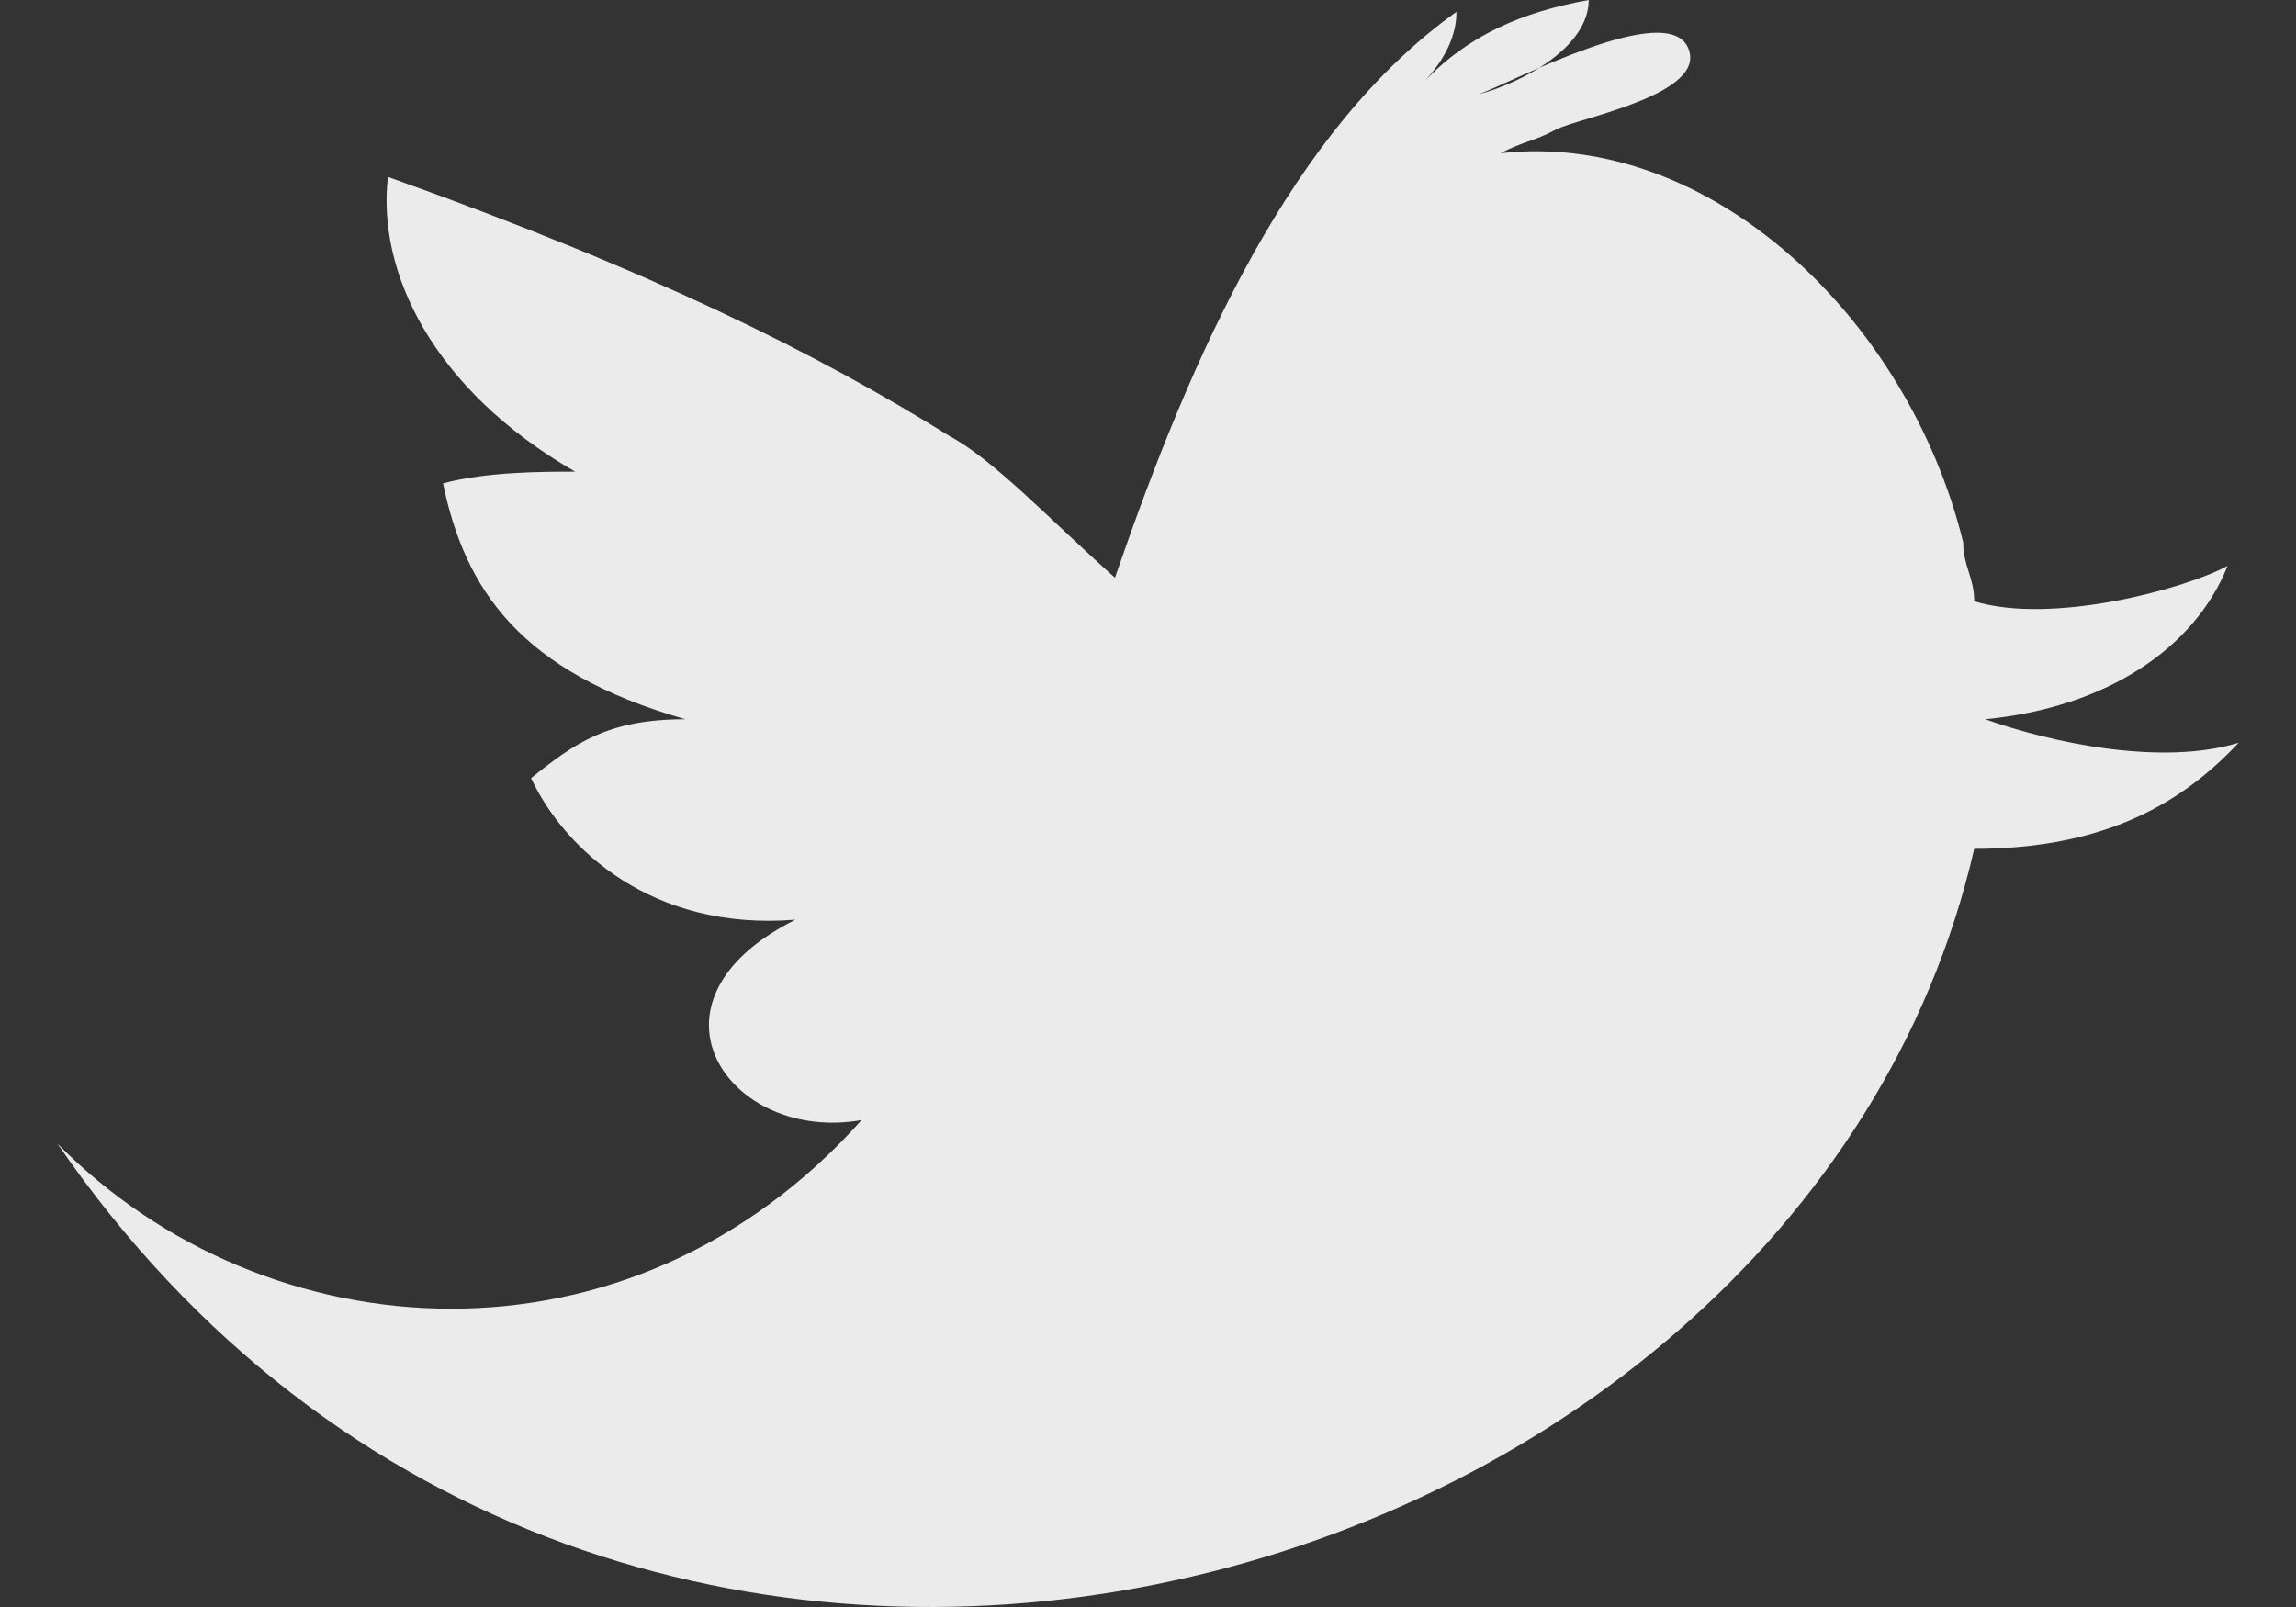 <?xml version="1.0" encoding="UTF-8" standalone="no"?>
<svg width="20px" height="14px" viewBox="0 0 20 14" version="1.1" xmlns="http://www.w3.org/2000/svg" xmlns:xlink="http://www.w3.org/1999/xlink">
    <rect x="0" y="0" width="20" height="14" fill="#333333" stroke="none"/>
    <!-- Generator: Sketch 46 (44423) - http://www.bohemiancoding.com/sketch -->
    <title>icons/social/twitter</title>
    <desc>Created with Sketch.</desc>
    <defs></defs>
    <g id="-" stroke="none" stroke-width="1" fill="none" fill-rule="evenodd">
        <g id="icons/social/twitter" transform="translate(-2, -5)">
            <g>
                <rect id="Rectangle-4" x="0" y="0" width="24" height="24"></rect>
                <path d="M19.293,11.266 C20.349,11.163 21.117,10.649 21.404,9.93 C21.02,10.136 19.869,10.444 19.197,10.238 C19.197,10.033 19.101,9.93 19.101,9.725 C18.622,7.773 16.894,6.13 15.071,6.335 C15.263,6.233 15.359,6.233 15.551,6.13 C15.743,6.027 16.894,5.822 16.702,5.411 C16.51,5 15.167,5.719 14.879,5.822 C15.263,5.719 15.839,5.411 15.839,5 C15.263,5.103 14.783,5.308 14.399,5.719 C14.591,5.514 14.687,5.308 14.687,5.103 C13.248,6.13 12.384,8.081 11.712,10.033 C11.137,9.519 10.657,9.006 10.273,8.8 C9.121,8.081 7.682,7.362 5.379,6.541 C5.283,7.362 5.763,8.39 7.01,9.109 C6.723,9.109 6.243,9.109 5.859,9.211 C6.051,10.136 6.53,10.855 7.97,11.266 C7.298,11.266 7.01,11.471 6.626,11.779 C6.914,12.395 7.682,13.114 8.929,13.012 C7.49,13.731 8.354,14.963 9.505,14.758 C7.49,17.018 4.323,16.812 2.5,14.963 C7.298,21.948 17.662,19.072 19.197,12.395 C20.349,12.395 21.02,11.984 21.5,11.471 C20.828,11.676 19.869,11.471 19.293,11.266 L19.293,11.266 Z" id="Shape" fill="#EBEBEB"></path>
            </g>
        </g>
    </g>
</svg>